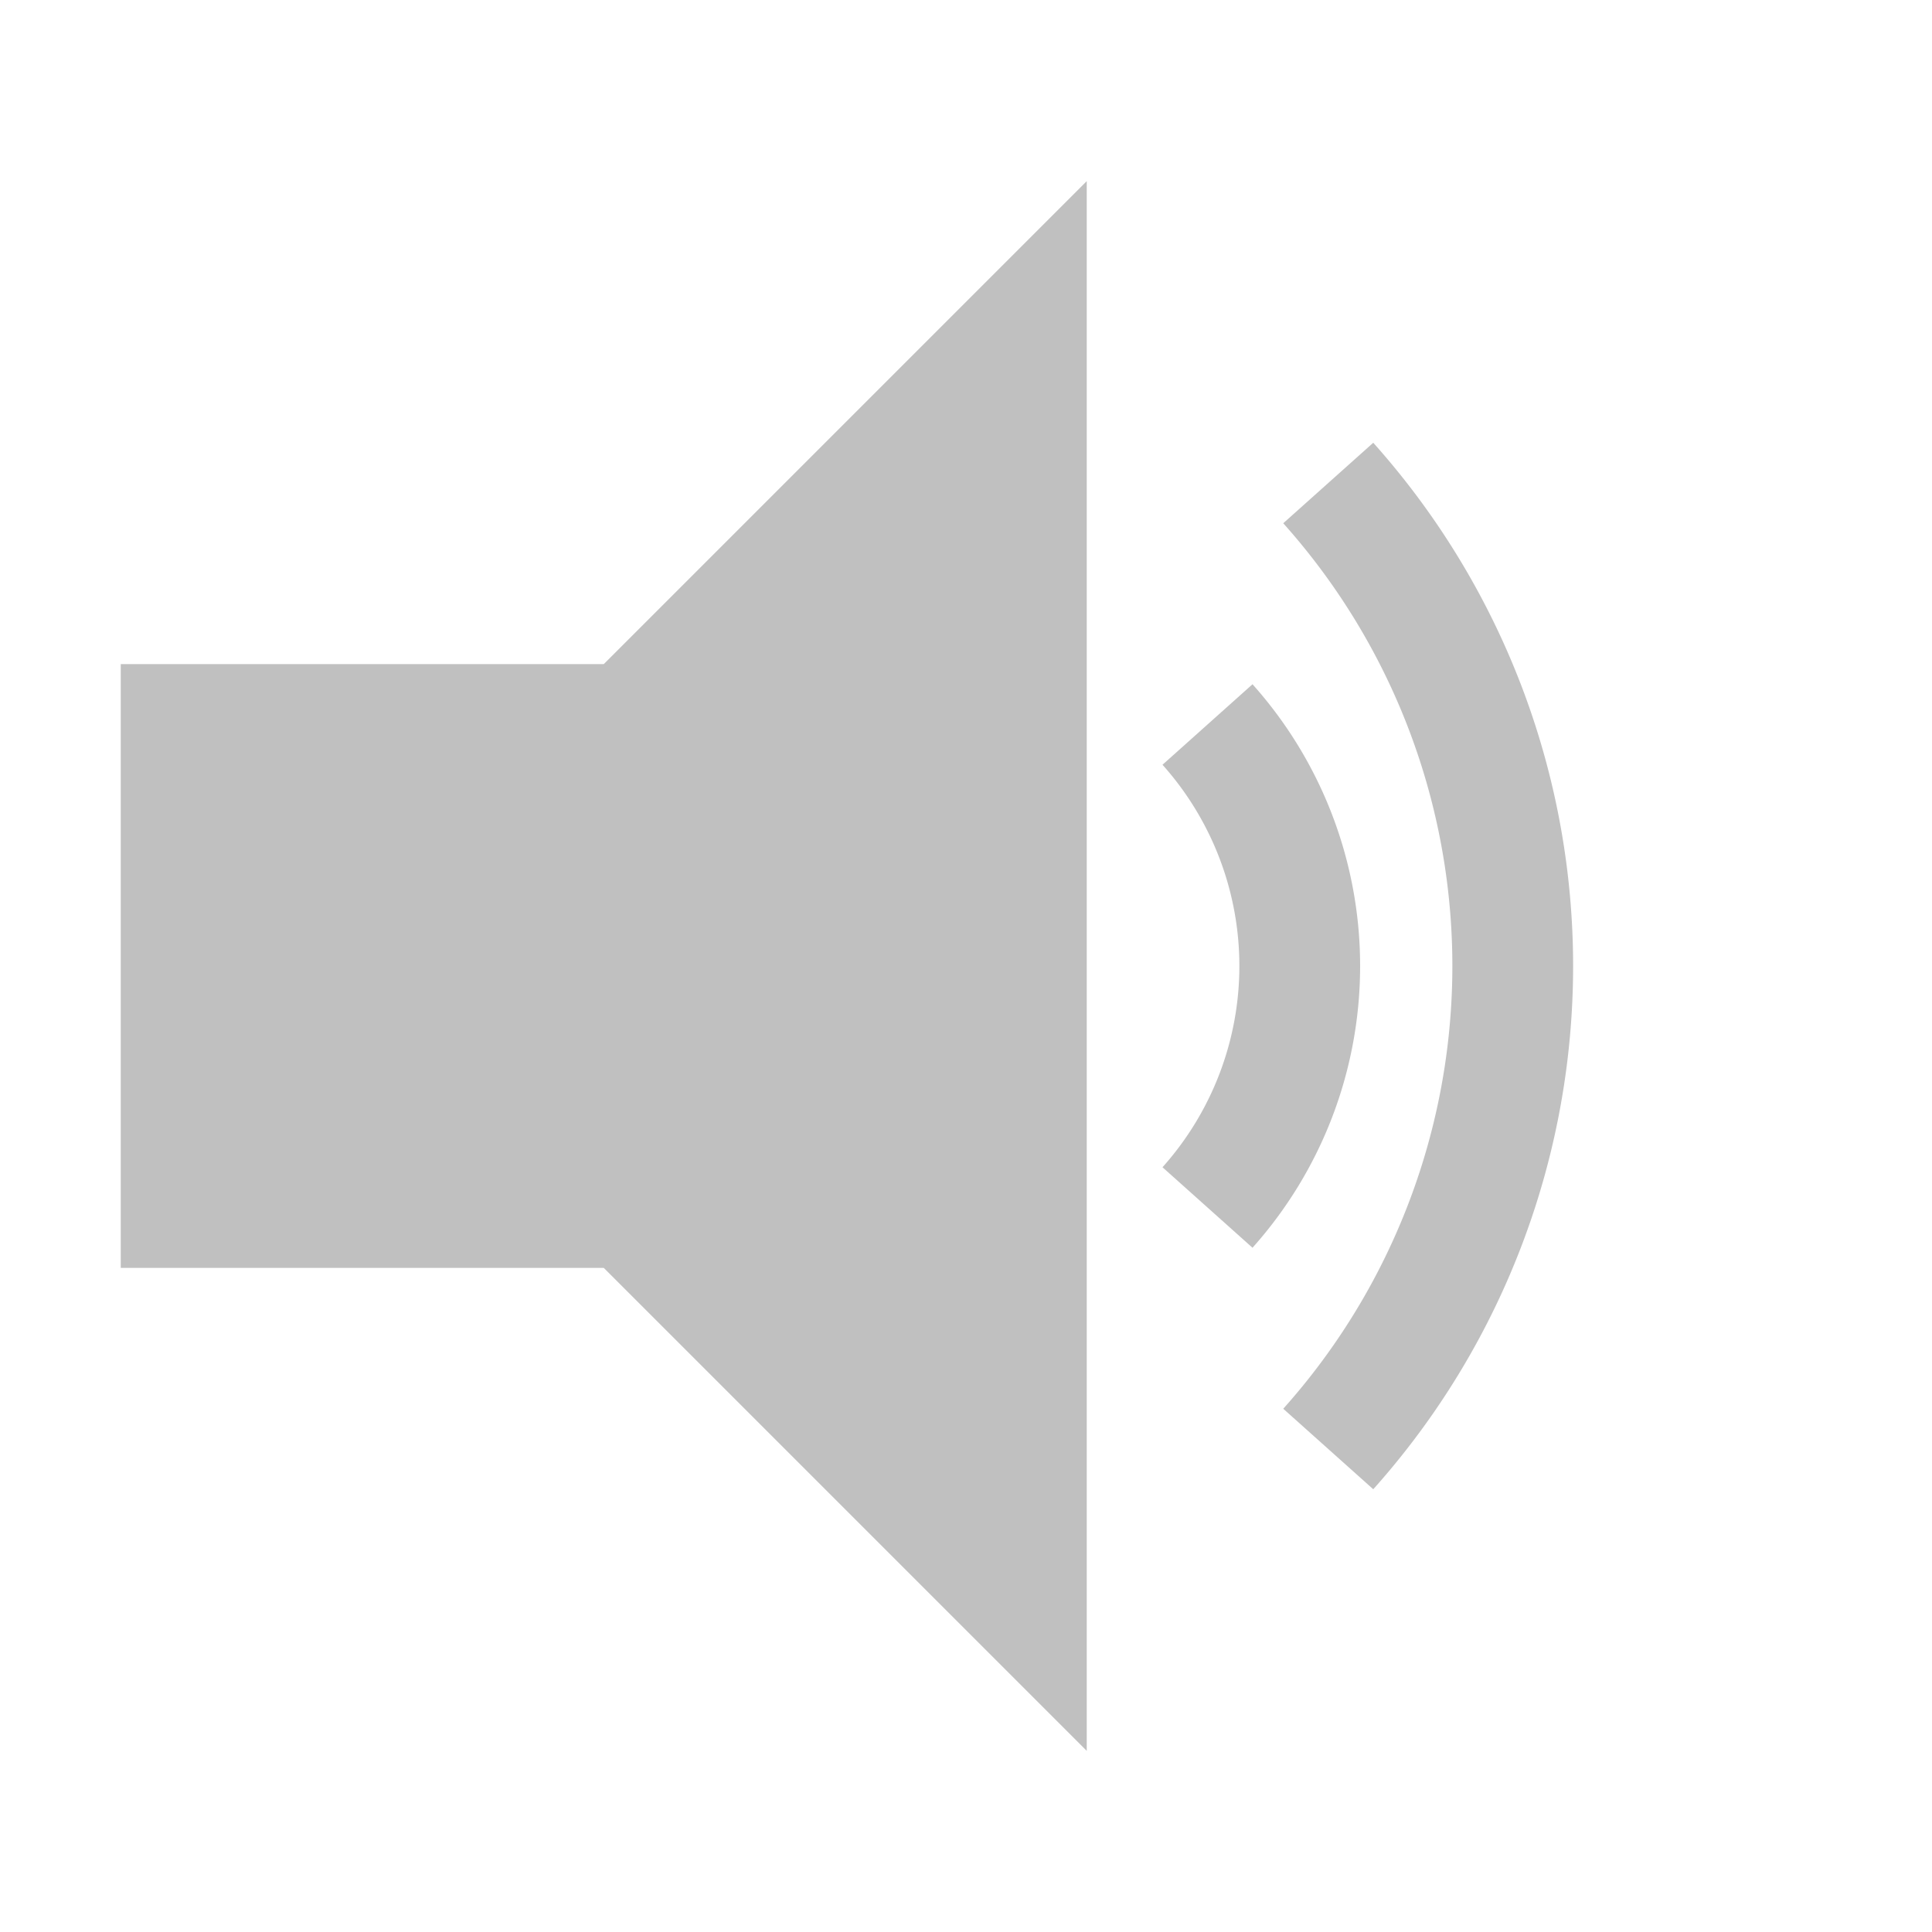 <svg xmlns="http://www.w3.org/2000/svg" width="256" height="256">
    <rect x="16" y="88" width="64" height="80" fill="#C0C0C0"/>
    <polygon points="40,128 144,24 144,232" fill="#C0C0C0"/>
    <path d="M 160,96 a 48,48 0 0,1 0,64" fill="none" stroke="#C0C0C0" stroke-width="16"/>
    <path d="M 176,64 a 96,96 0 0,1 0,128" fill="none" stroke="#C0C0C0" stroke-width="16"/>
</svg>
